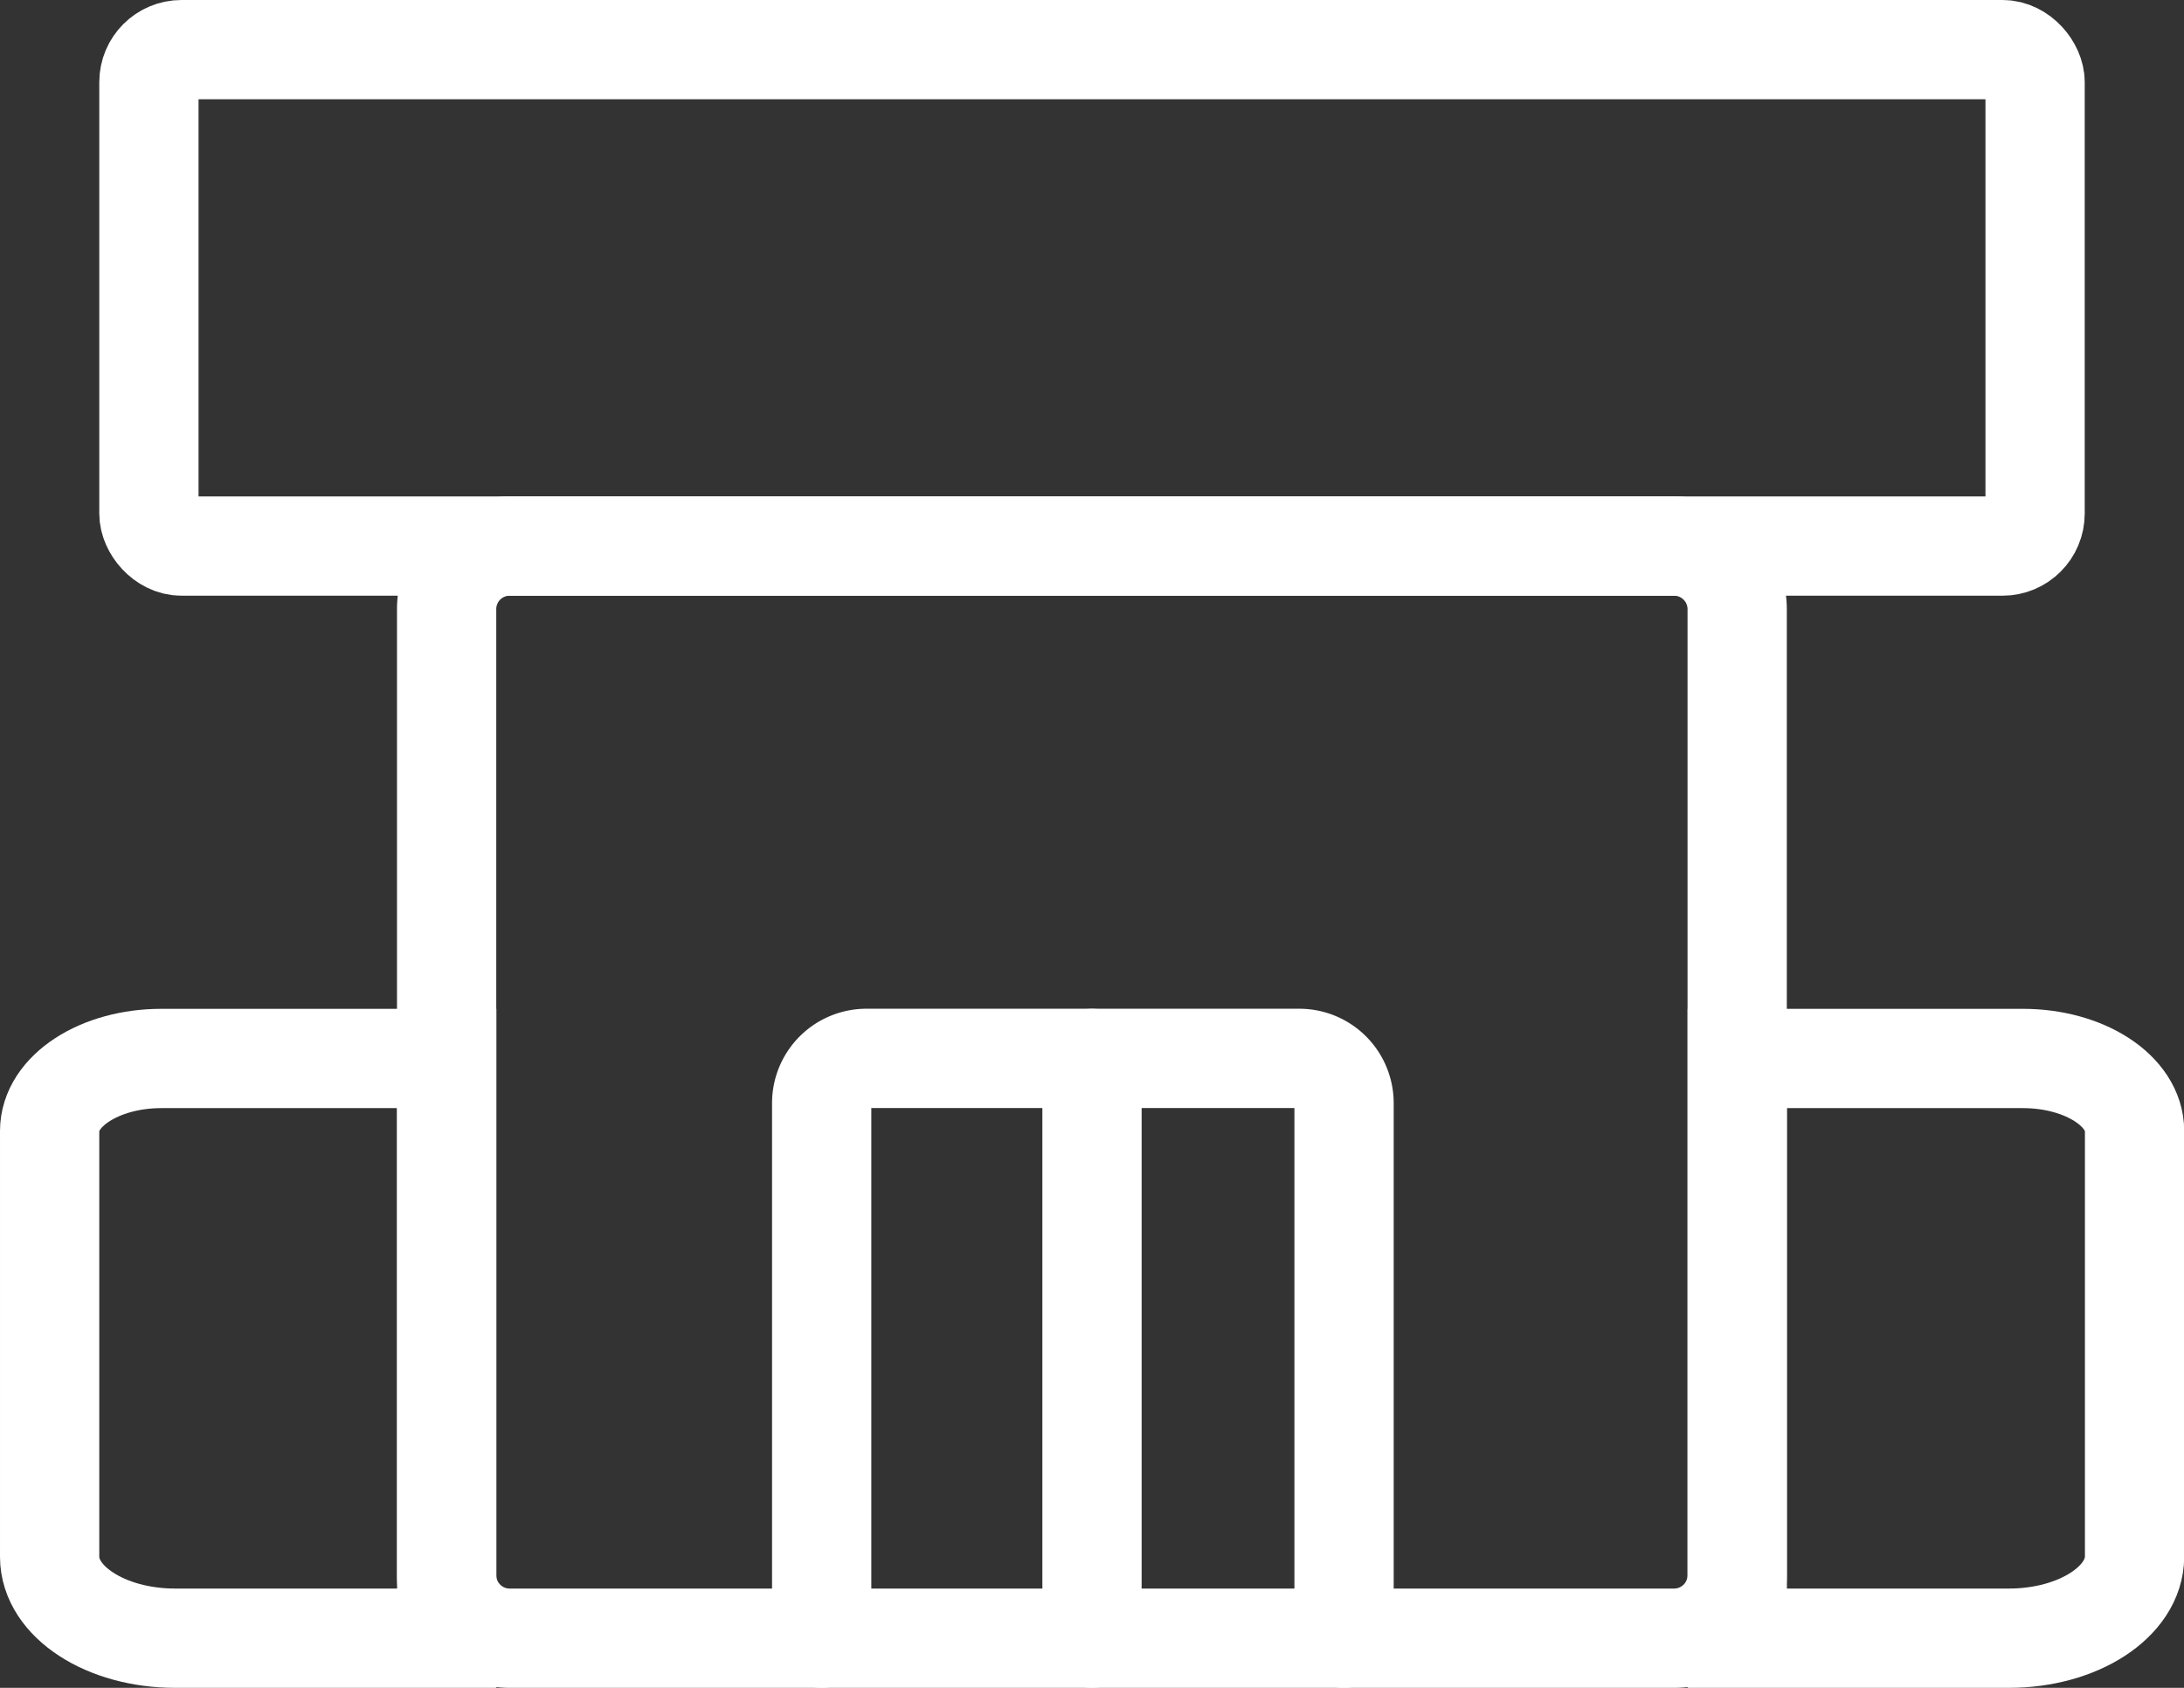 <svg xmlns="http://www.w3.org/2000/svg" width="22" height="17" viewBox="0 0 22 17">
  <rect x="0" y="0" width="22" height="17" fill="#333333" stroke="none"/>
  <g id="グループ_2899" data-name="グループ 2899" transform="translate(-13368.823 4043.51)">
    <rect id="s_1790" data-name="s 1790" width="19" height="5" rx="0.328" transform="translate(13370.323 -4043.01)" fill="none" stroke="#fff" stroke-linecap="round" stroke-miterlimit="10" stroke-width="1"/>
    <path id="s_1791" data-name="s 1791" d="M.635,0H12.364A.636.636,0,0,1,13,.636v9.729a.635.635,0,0,1-.635.635H.635A.635.635,0,0,1,0,10.365V.635A.635.635,0,0,1,.635,0Z" transform="translate(13373.322 -4038.01)" fill="none" stroke="#fff" stroke-linecap="round" stroke-miterlimit="10" stroke-width="1"/>
    <path id="p_2102" data-name="p 2102" d="M22.059,18.829H19.323V12.99H22.2c.621,0,1.125.327,1.125.73v4.289C23.323,18.462,22.757,18.829,22.059,18.829Z" transform="translate(13367 -4045.839)" fill="none" stroke="#fff" stroke-linecap="round" stroke-miterlimit="10" stroke-width="1"/>
    <path id="p_2103" data-name="p 2103" d="M3.587,18.829H6.323V12.99H3.448c-.621,0-1.125.327-1.125.73v4.289C2.323,18.462,2.889,18.829,3.587,18.829Z" transform="translate(13367 -4045.839)" fill="none" stroke="#fff" stroke-linecap="round" stroke-miterlimit="10" stroke-width="1"/>
    <path id="p_2113" data-name="p 2113" d="M10.1,21.99V16.6a.451.451,0,0,1,.451-.45h4.36a.451.451,0,0,1,.451.45V21.99" transform="translate(13367 -4049)" fill="none" stroke="#fff" stroke-linecap="round" stroke-miterlimit="10" stroke-width="1"/>
    <line id="l_263" data-name="l 263" y2="5.839" transform="translate(13379.823 -4032.849)" fill="none" stroke="#fff" stroke-linecap="round" stroke-miterlimit="10" stroke-width="1"/>
  </g>
</svg>

